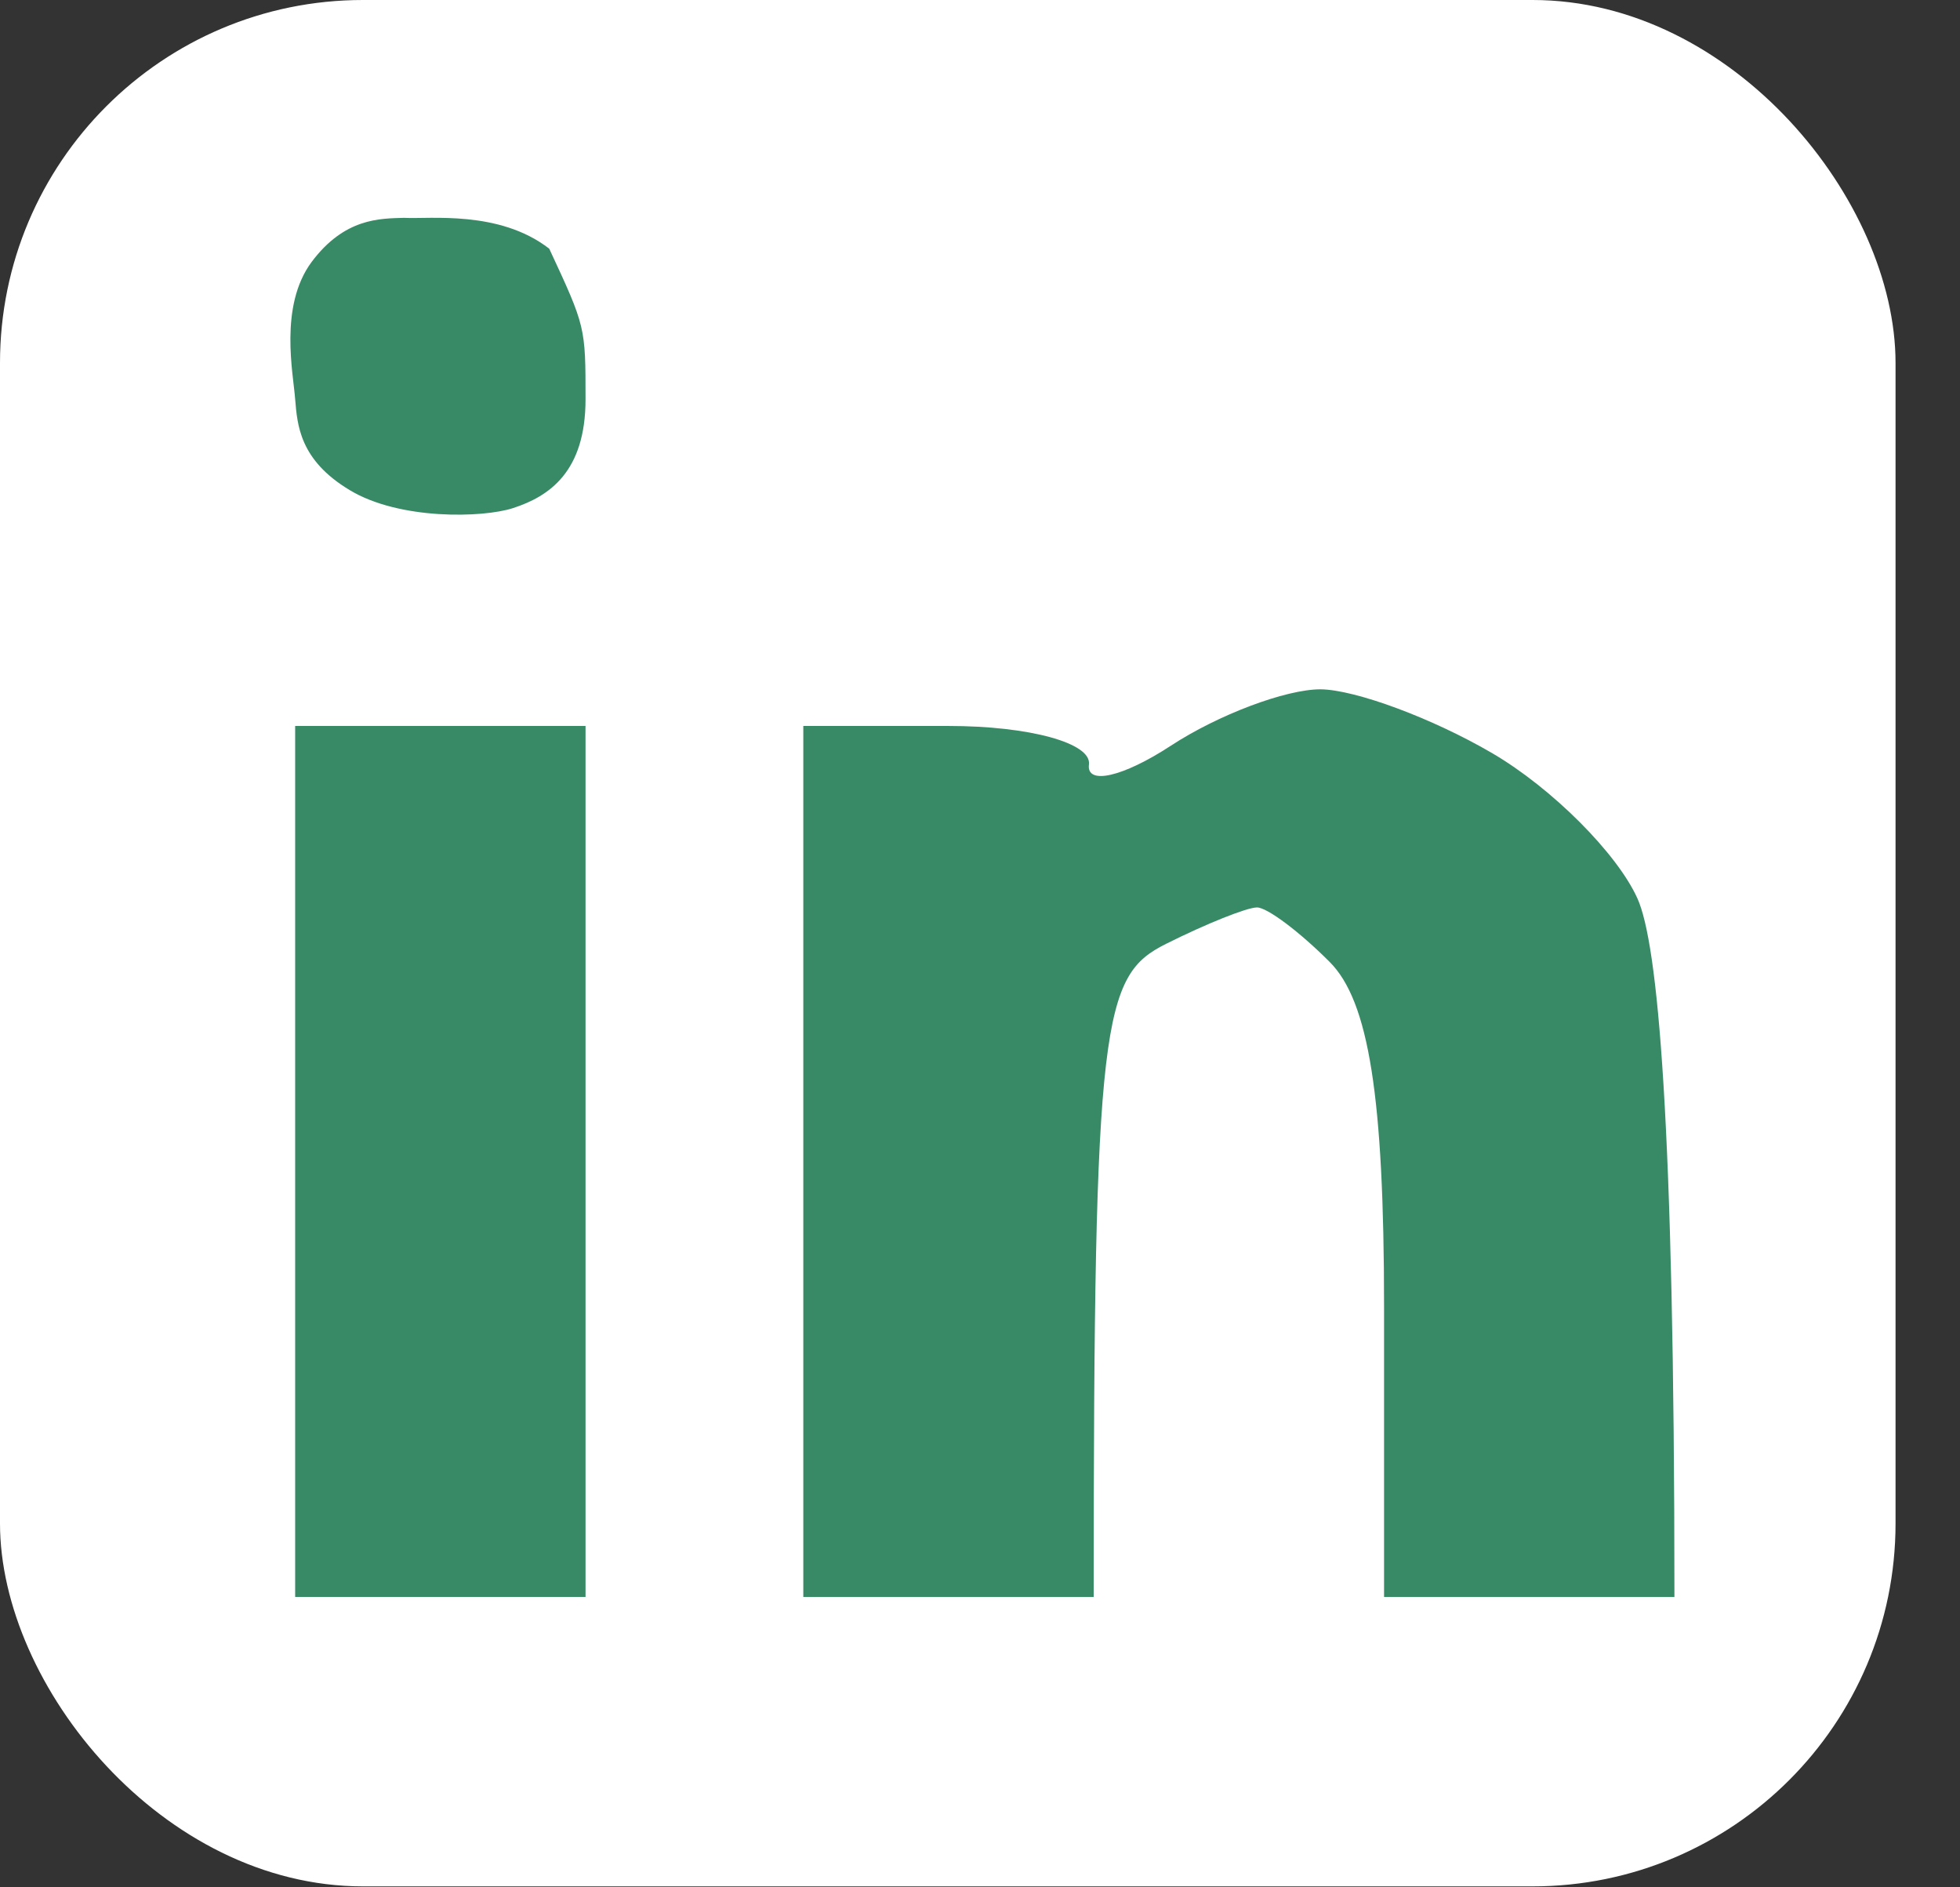 <?xml version="1.0" encoding="utf-8"?>
<svg xmlns="http://www.w3.org/2000/svg" fill="none" height="100%" overflow="visible" preserveAspectRatio="none" style="display: block;" viewBox="0 0 27 26" width="100%">
<rect x="0" y="0" width="27" height="26" fill="#333333" stroke="none"/>
<g id="Logo">
<rect fill="white" height="25.987" rx="5" width="26.112"/>
<g id="Vector">
<path d="M4.066 5.5C4.041 5.15 3.841 4.221 4.291 3.611C4.746 3.001 5.236 3.011 5.566 3.001C5.916 3.021 6.876 2.891 7.566 3.426C8.066 4.501 8.066 4.501 8.066 5.501C8.066 6.5 7.566 6.838 7.066 7C6.651 7.135 5.501 7.166 4.816 6.751C4.126 6.336 4.096 5.855 4.066 5.5Z" fill="#378A65"/>
<path d="M15.001 10.53C14.961 10.82 15.466 10.706 16.126 10.275C16.781 9.846 17.711 9.496 18.191 9.496C18.671 9.501 19.736 9.896 20.556 10.376C21.376 10.855 22.276 11.755 22.556 12.376C22.836 12.995 23.066 15.415 23.066 22H19.066V18C19.066 15.111 18.856 13.79 18.316 13.251C17.901 12.835 17.456 12.501 17.316 12.501C17.176 12.501 16.616 12.726 16.066 13.001C15.186 13.441 15.066 14.001 15.066 22H11.066V10.001H13.066C14.181 10.001 15.036 10.236 15.001 10.53Z" fill="#378A65"/>
<path d="M4.066 22V16V10.001H8.066V22H4.066Z" fill="#378A65"/>
</g>
</g>
</svg>